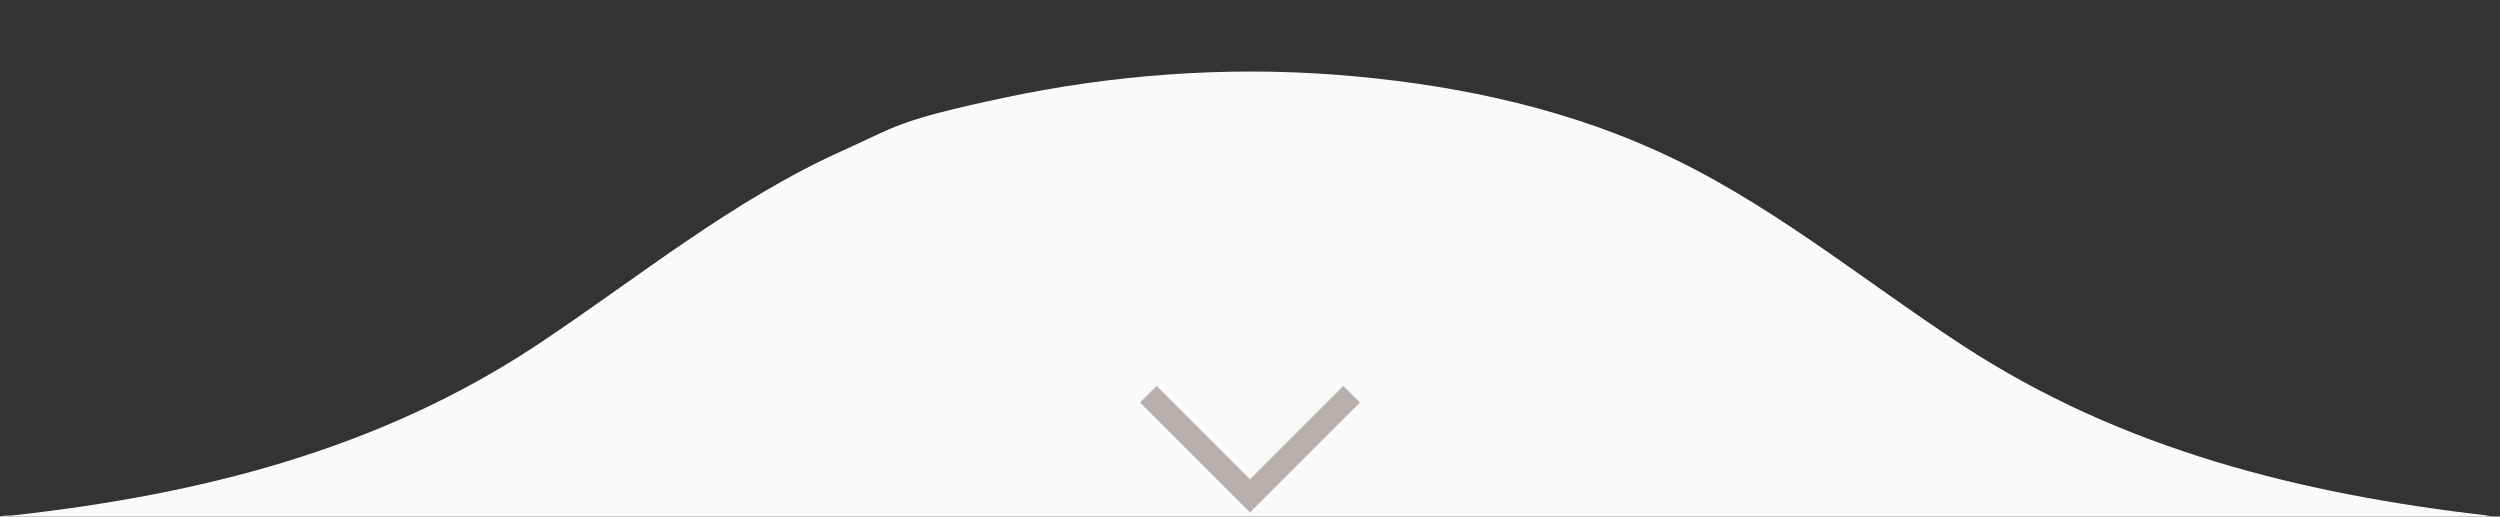 <?xml version="1.0" encoding="UTF-8"?>
<svg xmlns="http://www.w3.org/2000/svg" version="1.1" viewBox="0 0 241 49.8">
  <rect x="0" y="0" width="241" height="49.8" fill="#333333" stroke="none"/>
  <defs>
    <style>
      .cls-1 {
        fill: #fafafa;
        fill-rule: evenodd;
      }

      .cls-2 {
        fill: #b9adad;
      }
    </style>
  </defs>
  <!-- Generator: Adobe Illustrator 28.6.0, SVG Export Plug-In . SVG Version: 1.2.0 Build 709)  -->
  <g>
    <g id="Layer_1">
      <path class="cls-1" d="M239.8,49.7c-18.1-2.1-35.3-6.4-50.6-16.4-9.8-6.4-19-14.1-29.8-18.9-9.6-4.3-20.2-6.4-30.7-7.2-10.6-.8-21.4,0-31.8,2.2s-10.5,2.8-15.4,5c-10.8,4.8-20,12.4-29.8,18.9-15.3,10.1-32.5,14.4-50.6,16.4-.4,0-.8,0-1.2.1h241c-.4,0-.8,0-1.2-.1Z"/>
      <path class="cls-2" d="M120.5,49.4l.8-.8,9-9,.8-.8-1.6-1.6-.8.8-8.2,8.2-8.2-8.2-.8-.8-1.6,1.6.8.8,9,9,.8.8h0Z"/>
    </g>
  </g>
</svg>